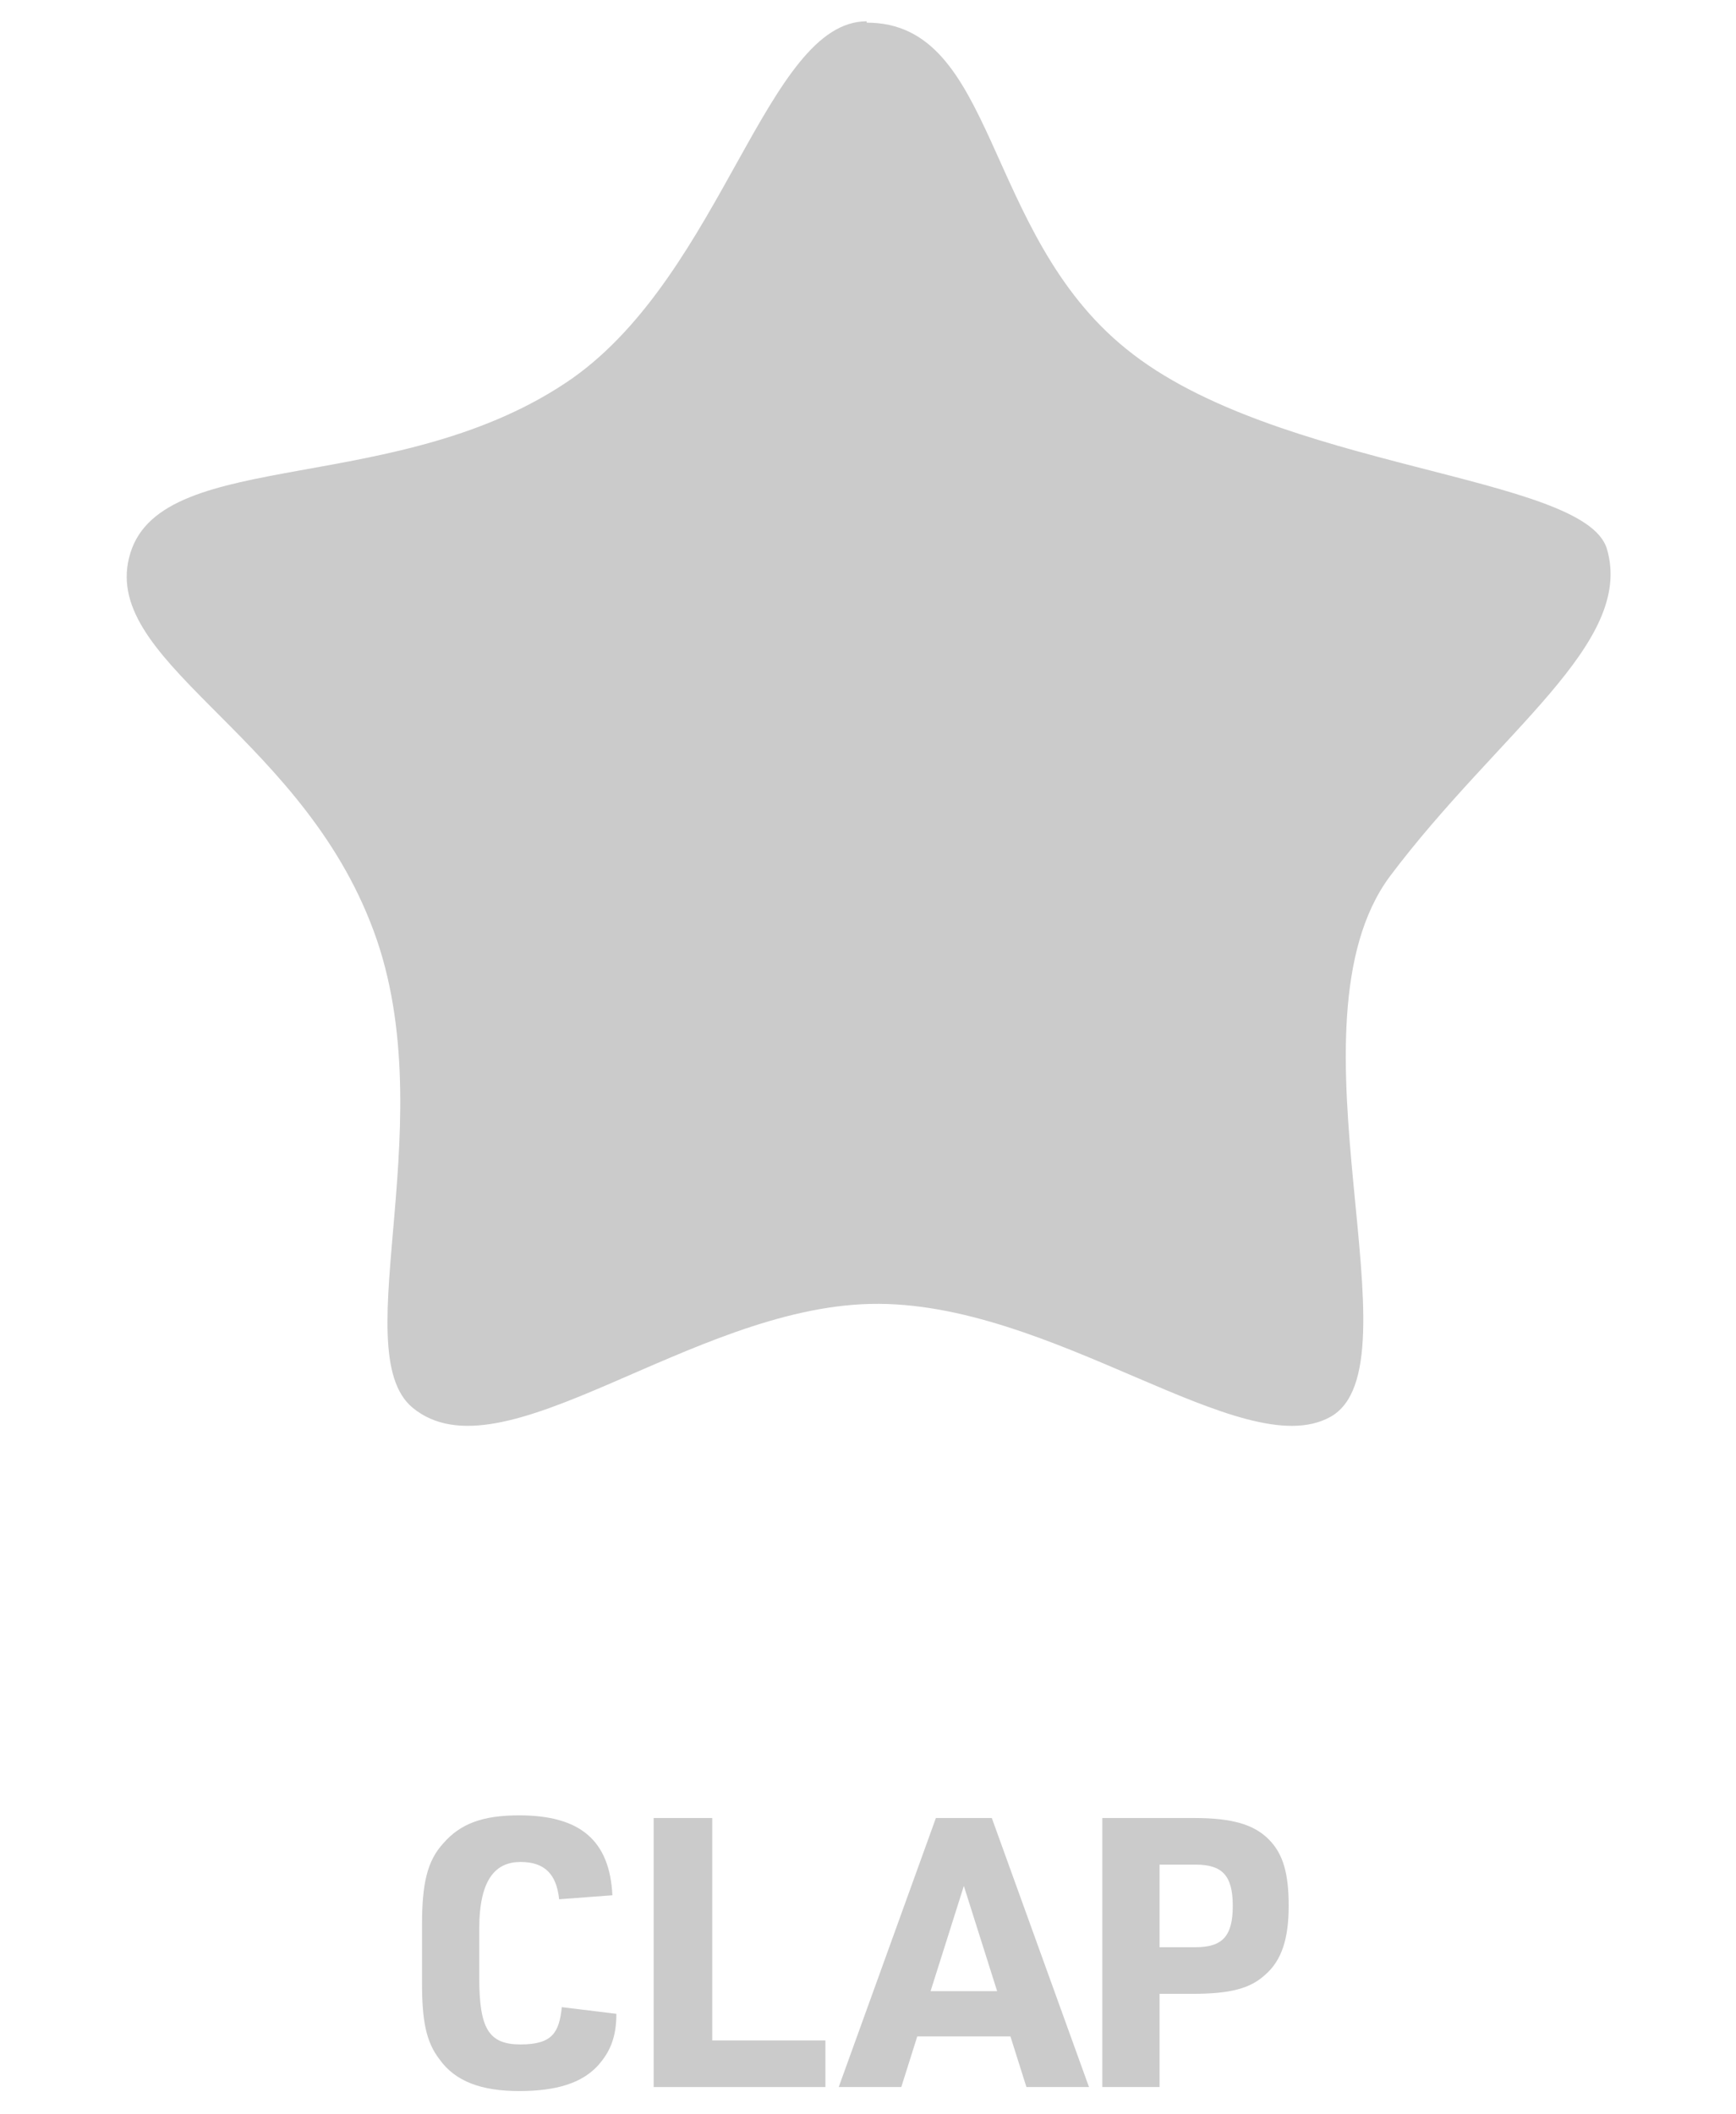 <svg xmlns="http://www.w3.org/2000/svg" id="Layer_1" data-name="Layer 1" viewBox="0 0 130.4 158.7"><defs><style> .cls-1 { fill: #cbcbcb; stroke-width: 0px; } </style></defs><path class="cls-1" d="M65.1,1.7c9.8,0,8.7,15.8,19.5,24.5,11.2,9.1,34.4,9.4,36.1,15,2.1,7.1-8.1,13.7-16.3,24.6-8.3,11.2,2.5,36.8-4.5,40.6-6.6,3.6-20.9-8.8-34.5-8.5s-27.7,13.3-34.4,7.8c-5.2-4.3,2.6-22.1-3.2-36.5-5.7-14.4-20.5-19.7-18-27.7s20.3-4.1,33.2-13.1c11.3-8,14.6-26.8,22.1-26.8Z"></path><g><path class="cls-1" d="M46.3,151.2c0,1.8-.5,2.9-1.4,3.9-1.2,1.3-3.1,1.9-5.9,1.9s-4.8-.7-6-2.4c-1-1.3-1.3-2.9-1.3-5.7v-4.4c0-3.1.4-4.8,1.6-6.1,1.3-1.5,3-2.1,5.7-2.1,4.6,0,6.8,1.9,7,6l-4,.3c-.2-1.9-1.1-2.8-2.9-2.8s-3.1,1.2-3.1,5v3.7c0,3.8.7,5,3.1,5s2.9-.9,3.1-2.8l4.1.5Z"></path><path class="cls-1" d="M49.1,136.5h4.4v16.7h8.5v3.5h-12.9v-20.2Z"></path><path class="cls-1" d="M68.9,152.9l-1.2,3.8h-4.7l7.3-20.2h4.2l7.3,20.2h-4.7l-1.2-3.8h-7.1ZM72.4,141.6l-2.5,7.9h5l-2.5-7.9Z"></path><path class="cls-1" d="M87.2,156.7h-4.4v-20.2h6.9c2.9,0,4.5.5,5.6,1.6,1.1,1.1,1.5,2.6,1.5,5s-.5,4.1-1.8,5.2c-1.1,1-2.6,1.4-5.4,1.4h-2.5v7ZM89.8,146.2c2,0,2.8-.8,2.8-3.1s-.8-3.1-2.8-3.1h-2.7v6.2h2.7Z"></path></g></svg>